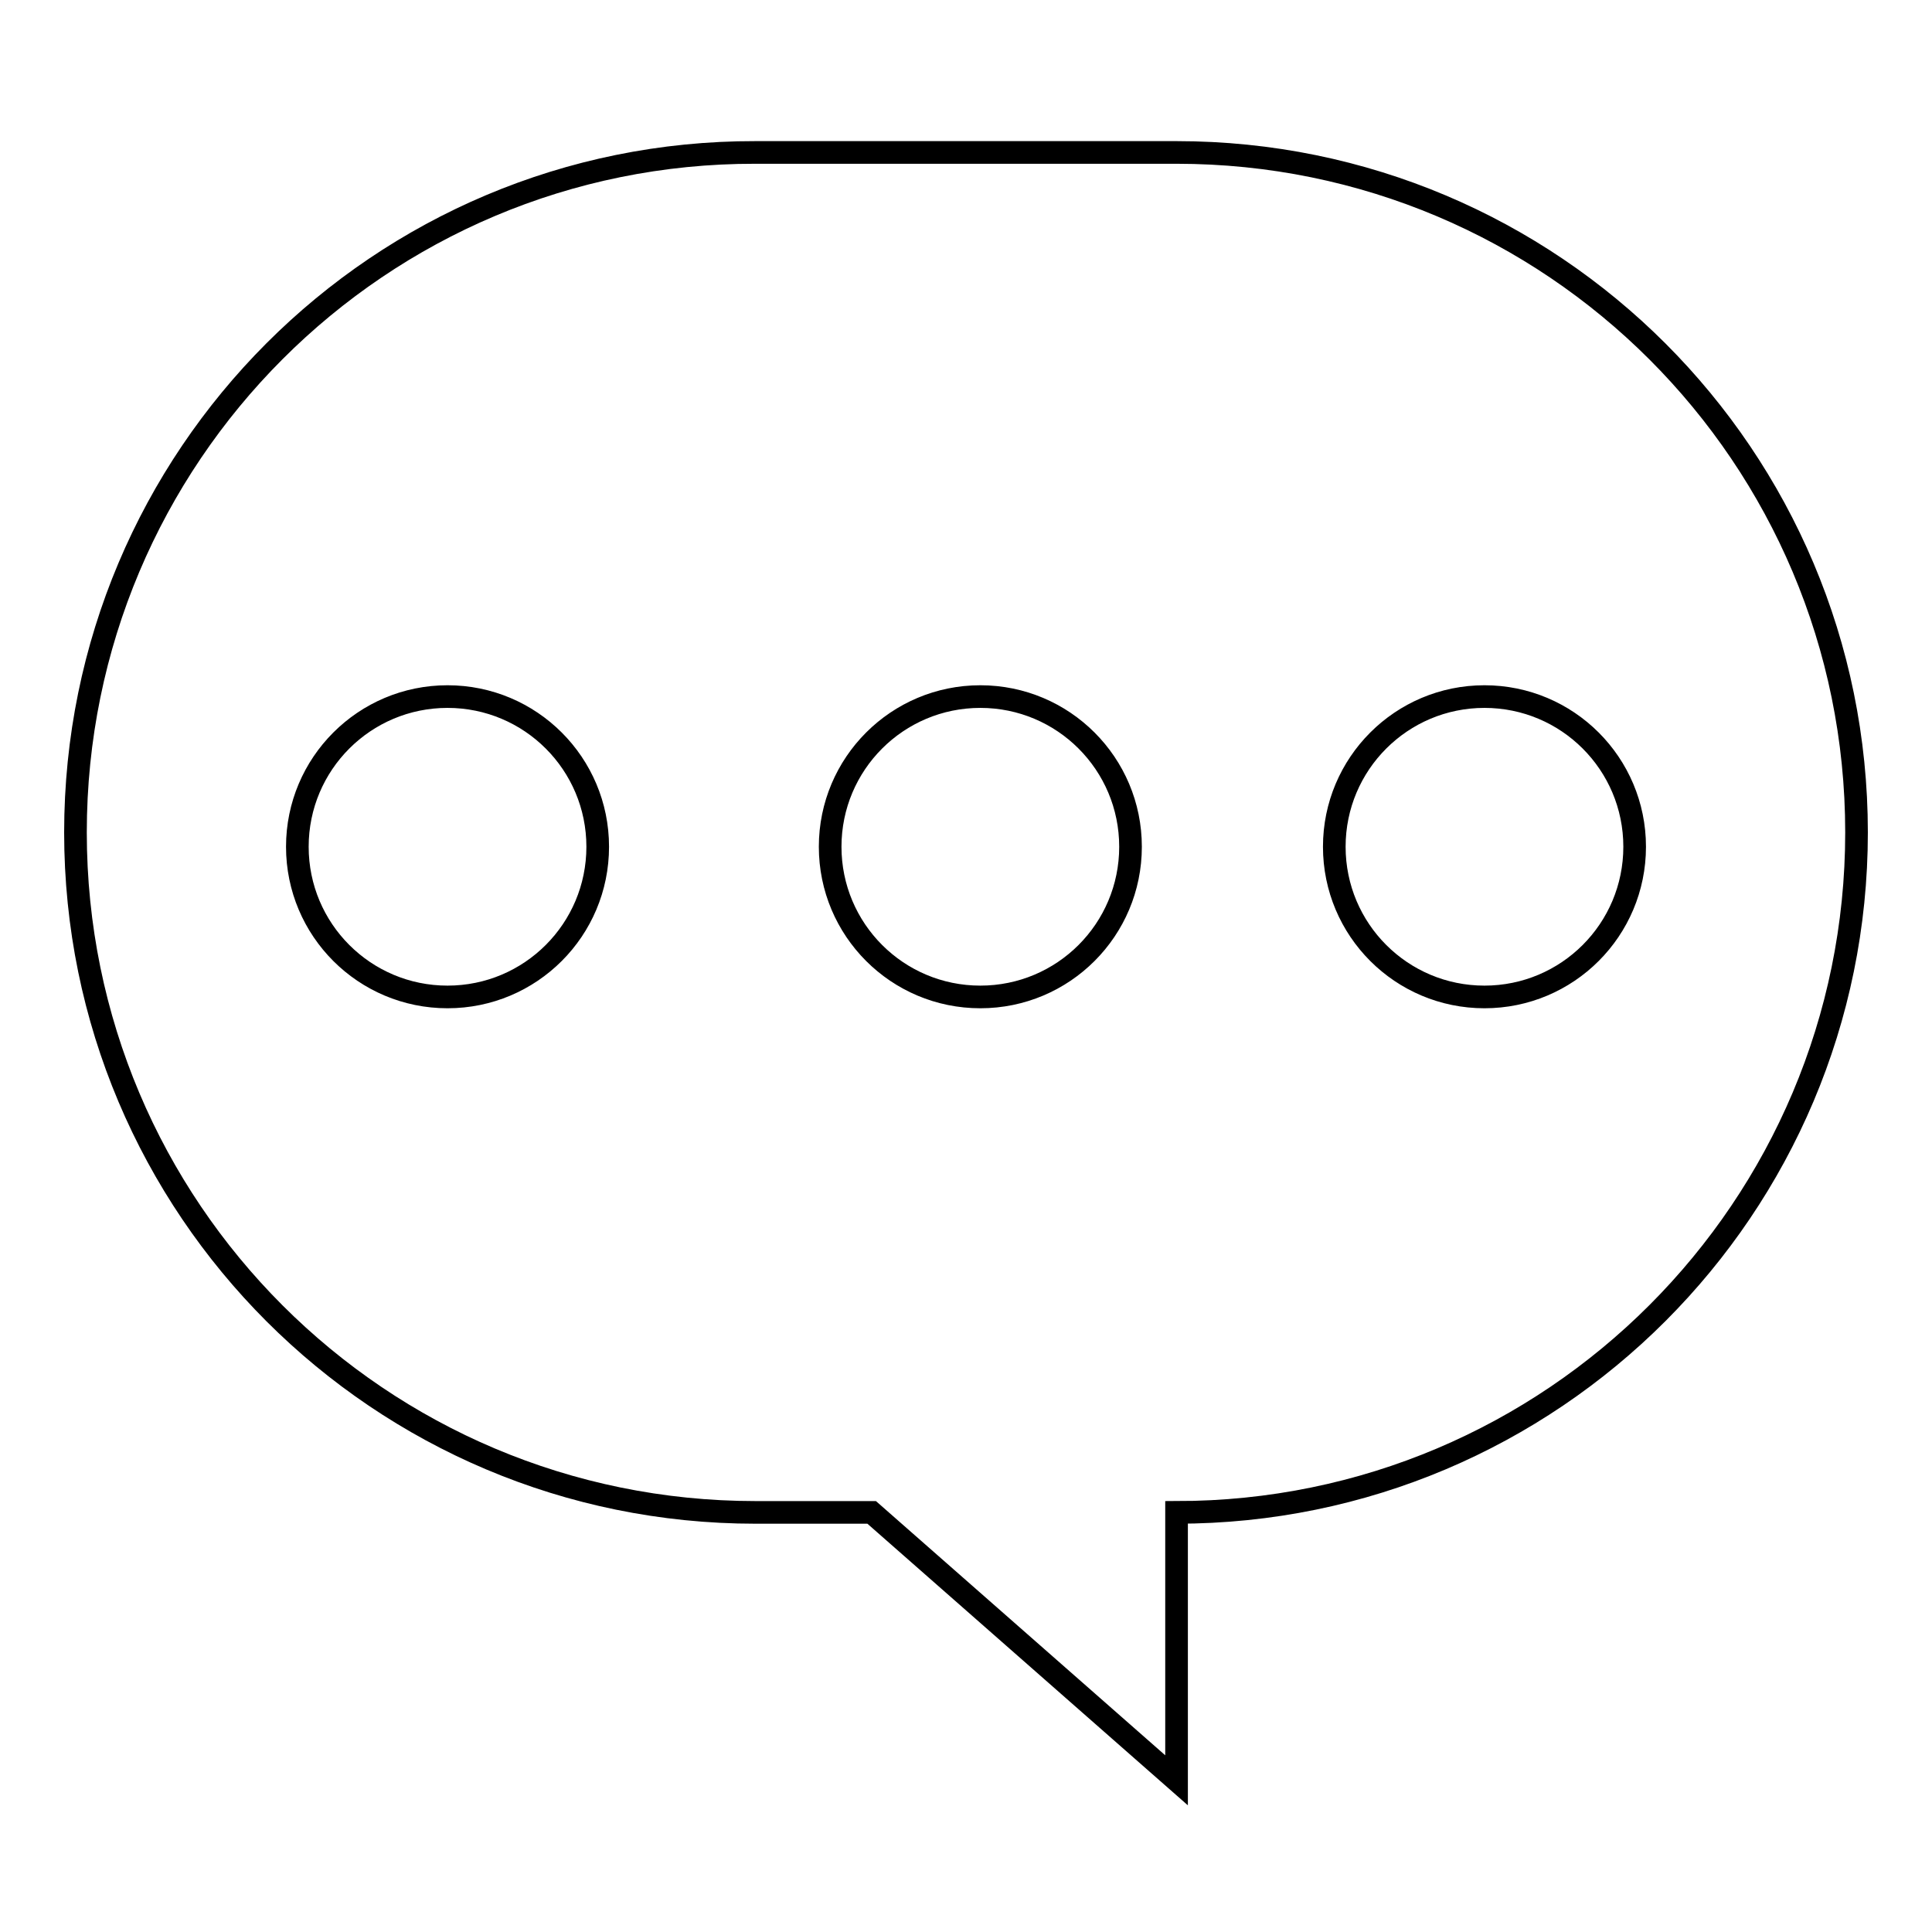 <?xml version="1.0" encoding="utf-8"?>
<!-- Svg Vector Icons : http://www.onlinewebfonts.com/icon -->
<!DOCTYPE svg PUBLIC "-//W3C//DTD SVG 1.1//EN" "http://www.w3.org/Graphics/SVG/1.1/DTD/svg11.dtd">
<svg version="1.1" xmlns="http://www.w3.org/2000/svg" xmlns:xlink="http://www.w3.org/1999/xlink" x="0px" y="0px" viewBox="0 0 256 256" enable-background="new 0 0 256 256" xml:space="preserve">
<g><g><path stroke-width="3" fill-opacity="0" stroke="#000000"  d="M246,110.3c0-49.8-40.3-90.1-90.1-90.1h-55.8C50.3,20.1,10,60.5,10,110.3c0,49.8,40.3,90.1,90.1,90.1h15.4l40.4,35.5l0-35.5C205.7,200.4,246,160,246,110.3z M59.3,132.1c-11,0-19.9-8.9-19.9-19.9s8.9-19.9,19.9-19.9c11,0,19.9,8.9,19.9,19.9C79.2,123.2,70.3,132.1,59.3,132.1z M129.9,132.1c-11,0-19.9-8.9-19.9-19.9s8.9-19.9,19.9-19.9c11,0,19.9,8.9,19.9,19.9C149.8,123.2,140.9,132.1,129.9,132.1z M196.7,132.1c-11,0-19.9-8.9-19.9-19.9s8.9-19.9,19.9-19.9c11,0,19.9,8.9,19.9,19.9C216.6,123.2,207.7,132.1,196.7,132.1z"/></g></g>
</svg>